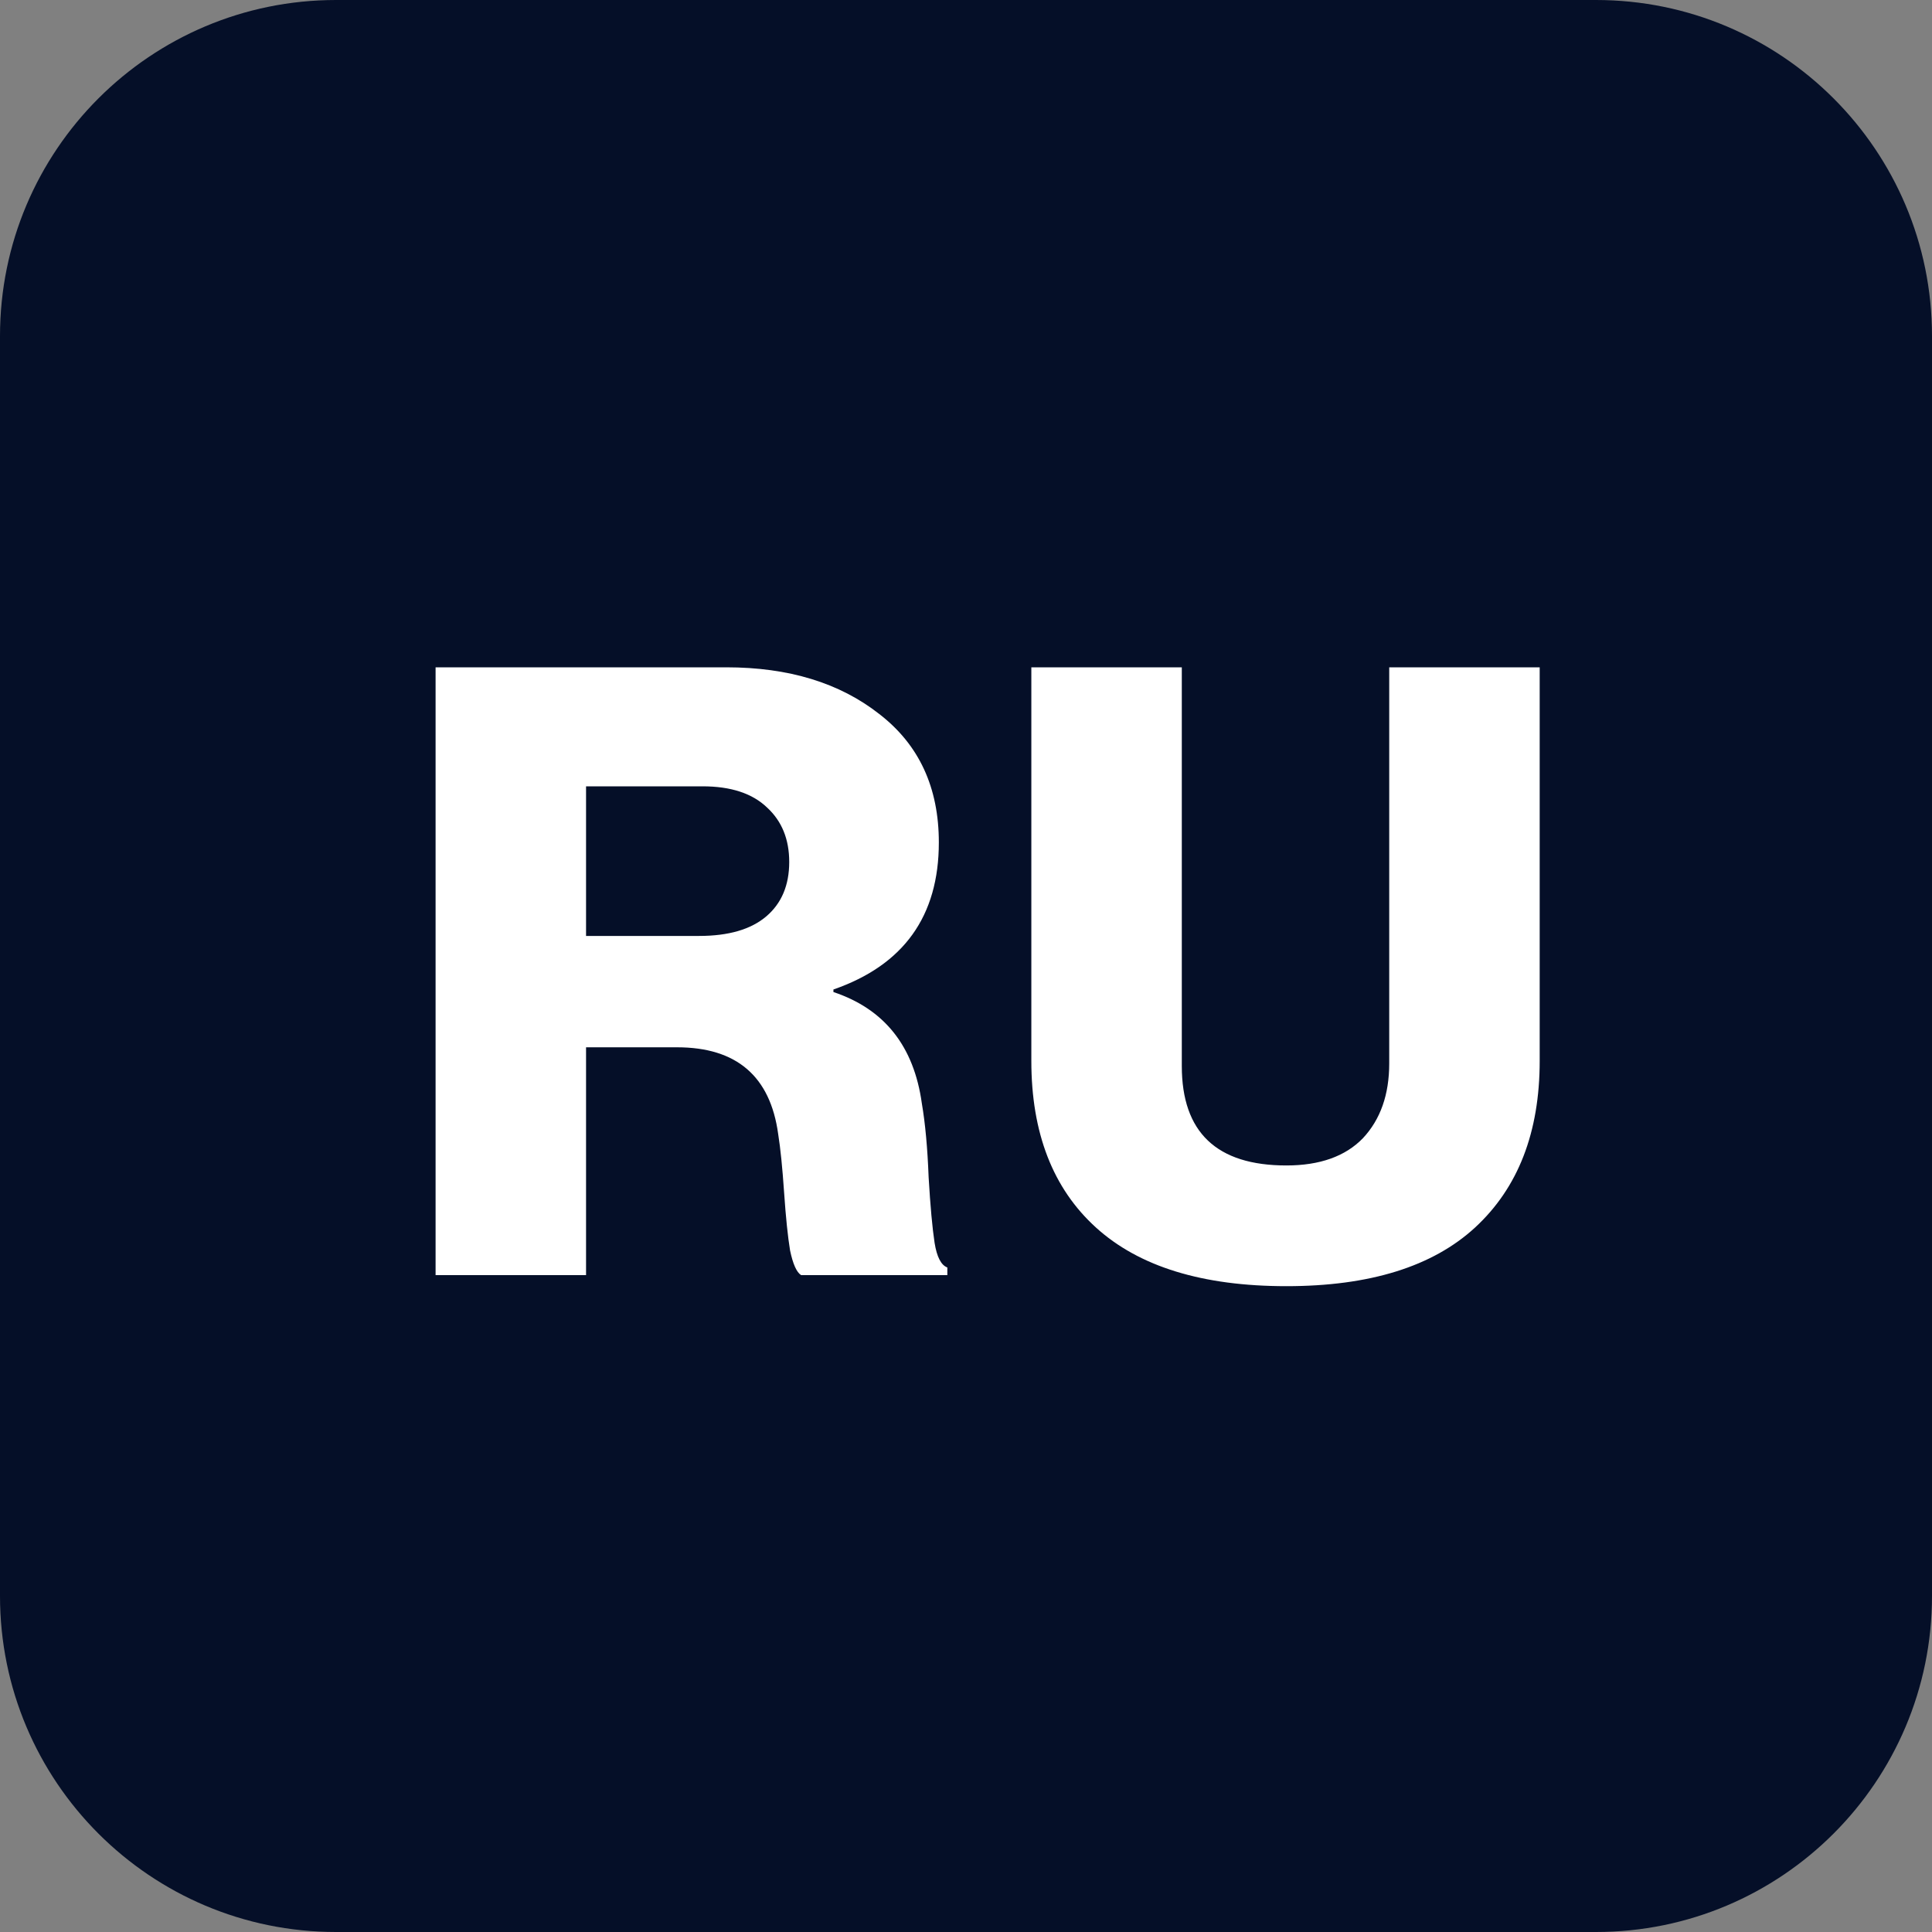 <?xml version="1.0" encoding="UTF-8"?> <svg xmlns="http://www.w3.org/2000/svg" width="50" height="50" viewBox="0 0 50 50" fill="none"><rect x="0" y="0" width="50" height="50" fill="#808080" stroke="none"/><path d="M0 8.696C0 3.893 3.893 0 8.696 0H41.304C46.107 0 50 3.893 50 8.696V41.304C50 46.107 46.107 50 41.304 50H8.696C3.893 50 0 46.107 0 41.304V8.696Z" fill="#050F28"></path><path d="M11.273 33V17.27H18.797C20.411 17.27 21.731 17.673 22.757 18.48C23.784 19.272 24.297 20.379 24.297 21.802C24.297 23.709 23.388 24.977 21.569 25.608V25.674C22.889 26.114 23.652 27.075 23.857 28.556C23.945 29.069 24.004 29.707 24.033 30.47C24.077 31.218 24.129 31.783 24.187 32.164C24.246 32.531 24.356 32.743 24.517 32.802V33H20.733C20.616 32.927 20.521 32.714 20.447 32.362C20.389 32.01 20.337 31.511 20.293 30.866C20.249 30.221 20.198 29.715 20.139 29.348C19.934 27.852 19.061 27.104 17.521 27.104H15.167V33H11.273ZM15.167 24.222H18.093C18.856 24.222 19.435 24.053 19.831 23.716C20.227 23.379 20.425 22.909 20.425 22.308C20.425 21.721 20.235 21.252 19.853 20.9C19.472 20.533 18.915 20.35 18.181 20.35H15.167V24.222ZM33.291 33.286C31.12 33.286 29.477 32.78 28.363 31.768C27.248 30.756 26.691 29.319 26.691 27.456V17.27H30.585V27.588C30.585 29.304 31.487 30.162 33.291 30.162C34.156 30.162 34.816 29.927 35.271 29.458C35.725 28.974 35.953 28.329 35.953 27.522V17.27H39.847V27.456C39.847 29.304 39.289 30.741 38.175 31.768C37.075 32.78 35.447 33.286 33.291 33.286Z" fill="white"></path></svg> 
